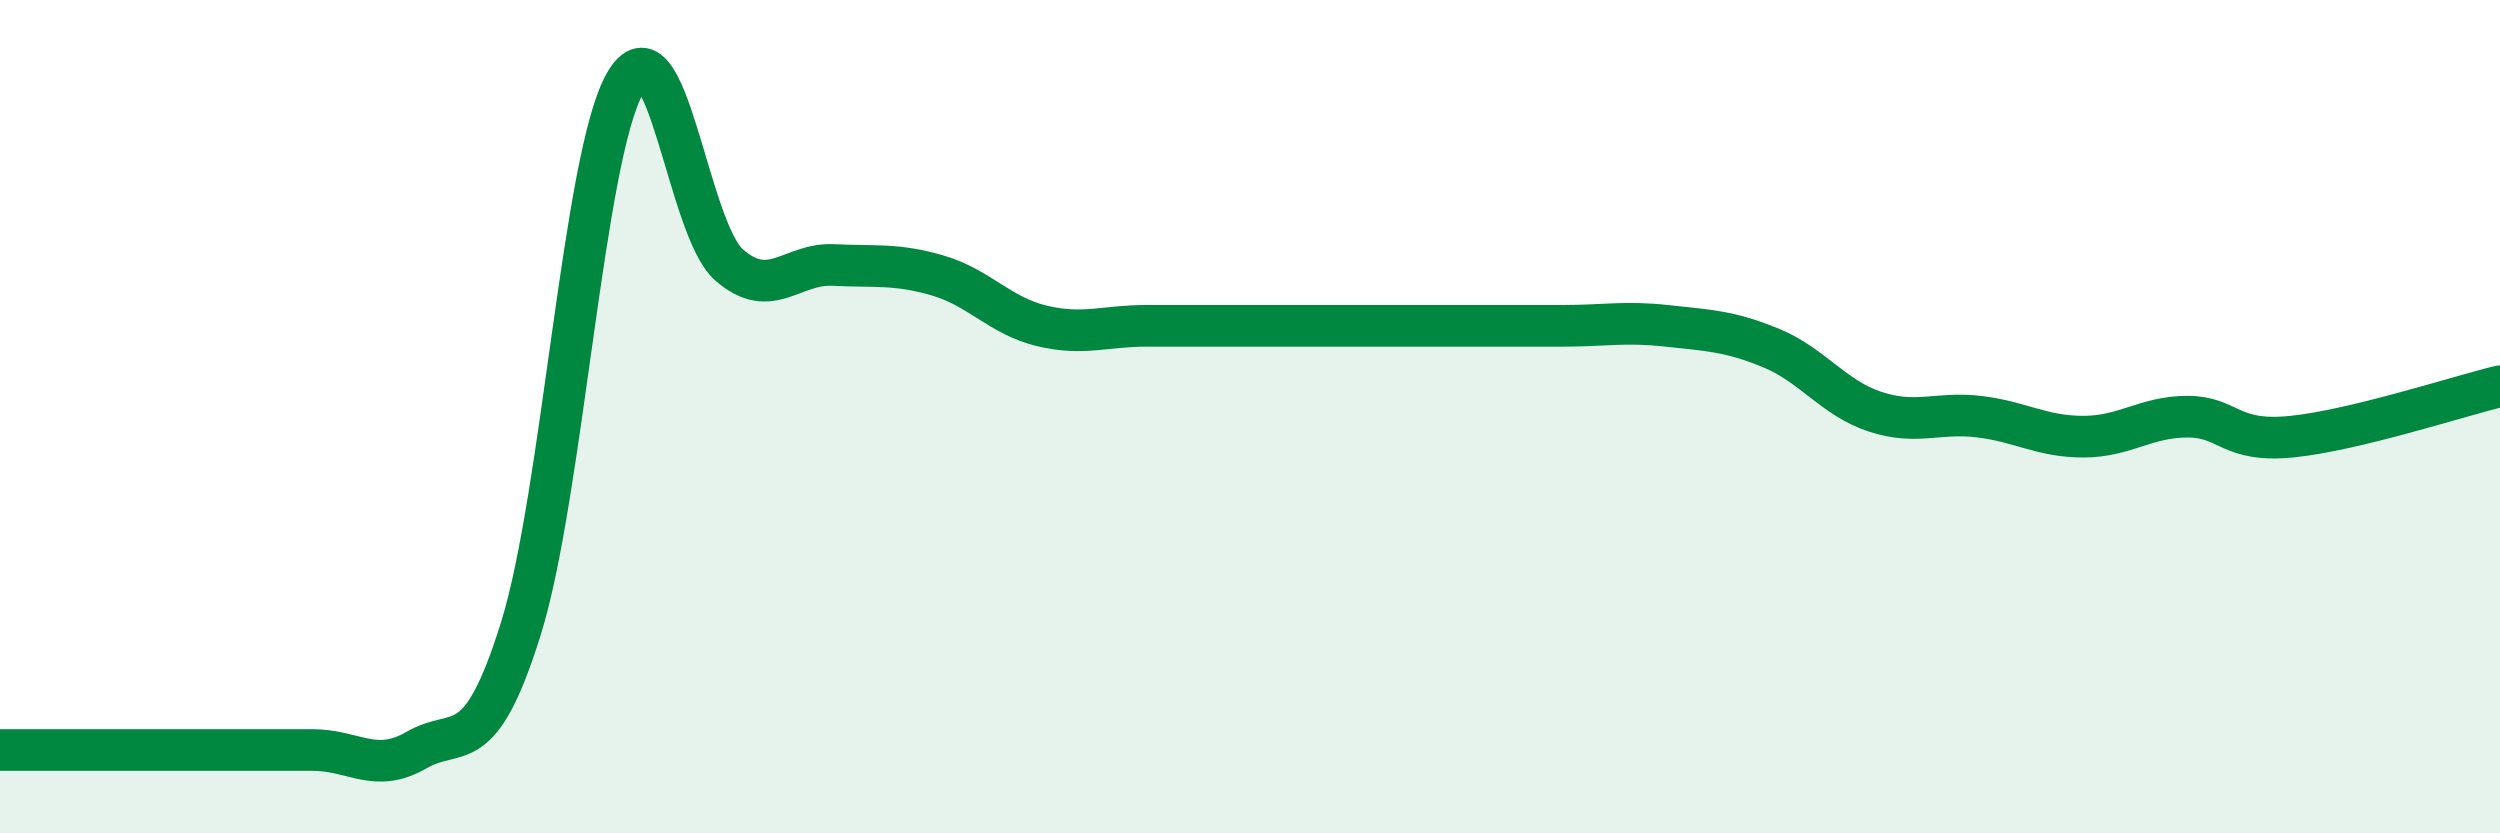 
    <svg width="60" height="20" viewBox="0 0 60 20" xmlns="http://www.w3.org/2000/svg">
      <path
        d="M 0,18 C 0.5,18 1.5,18 2.5,18 C 3.5,18 4,18 5,18 C 6,18 6.5,18 7.5,18 C 8.5,18 9,18.58 10,18 C 11,17.42 11.5,18.29 12.5,15.09 C 13.5,11.89 14,3.75 15,2 C 16,0.25 16.5,5.49 17.5,6.36 C 18.5,7.23 19,6.31 20,6.36 C 21,6.41 21.5,6.32 22.5,6.61 C 23.5,6.9 24,7.58 25,7.82 C 26,8.06 26.5,7.82 27.5,7.82 C 28.5,7.82 29,7.82 30,7.82 C 31,7.82 31.5,7.82 32.5,7.82 C 33.5,7.82 34,7.82 35,7.82 C 36,7.82 36.5,7.82 37.5,7.82 C 38.5,7.82 39,7.71 40,7.82 C 41,7.93 41.5,7.94 42.5,8.35 C 43.5,8.76 44,9.55 45,9.88 C 46,10.21 46.5,9.88 47.5,10 C 48.5,10.12 49,10.48 50,10.48 C 51,10.48 51.5,10 52.5,10 C 53.5,10 53.5,10.63 55,10.48 C 56.5,10.33 59,9.51 60,9.27L60 20L0 20Z"
        fill="#008740"
        opacity="0.1"
        stroke-linecap="round"
        stroke-linejoin="round"
      />
      <path
        d="M 0,18 C 0.5,18 1.5,18 2.5,18 C 3.5,18 4,18 5,18 C 6,18 6.5,18 7.5,18 C 8.5,18 9,18.58 10,18 C 11,17.42 11.5,18.29 12.5,15.09 C 13.5,11.89 14,3.75 15,2 C 16,0.25 16.5,5.49 17.5,6.36 C 18.5,7.23 19,6.31 20,6.36 C 21,6.41 21.5,6.32 22.5,6.61 C 23.5,6.9 24,7.58 25,7.82 C 26,8.06 26.5,7.82 27.5,7.82 C 28.5,7.82 29,7.82 30,7.82 C 31,7.82 31.5,7.82 32.5,7.82 C 33.5,7.82 34,7.82 35,7.82 C 36,7.82 36.5,7.82 37.5,7.82 C 38.5,7.82 39,7.71 40,7.82 C 41,7.93 41.5,7.94 42.5,8.35 C 43.5,8.76 44,9.55 45,9.88 C 46,10.21 46.5,9.88 47.5,10 C 48.5,10.12 49,10.48 50,10.48 C 51,10.48 51.5,10 52.5,10 C 53.5,10 53.5,10.63 55,10.48 C 56.5,10.33 59,9.51 60,9.27"
        stroke="#008740"
        stroke-width="1"
        fill="none"
        stroke-linecap="round"
        stroke-linejoin="round"
      />
    </svg>
  